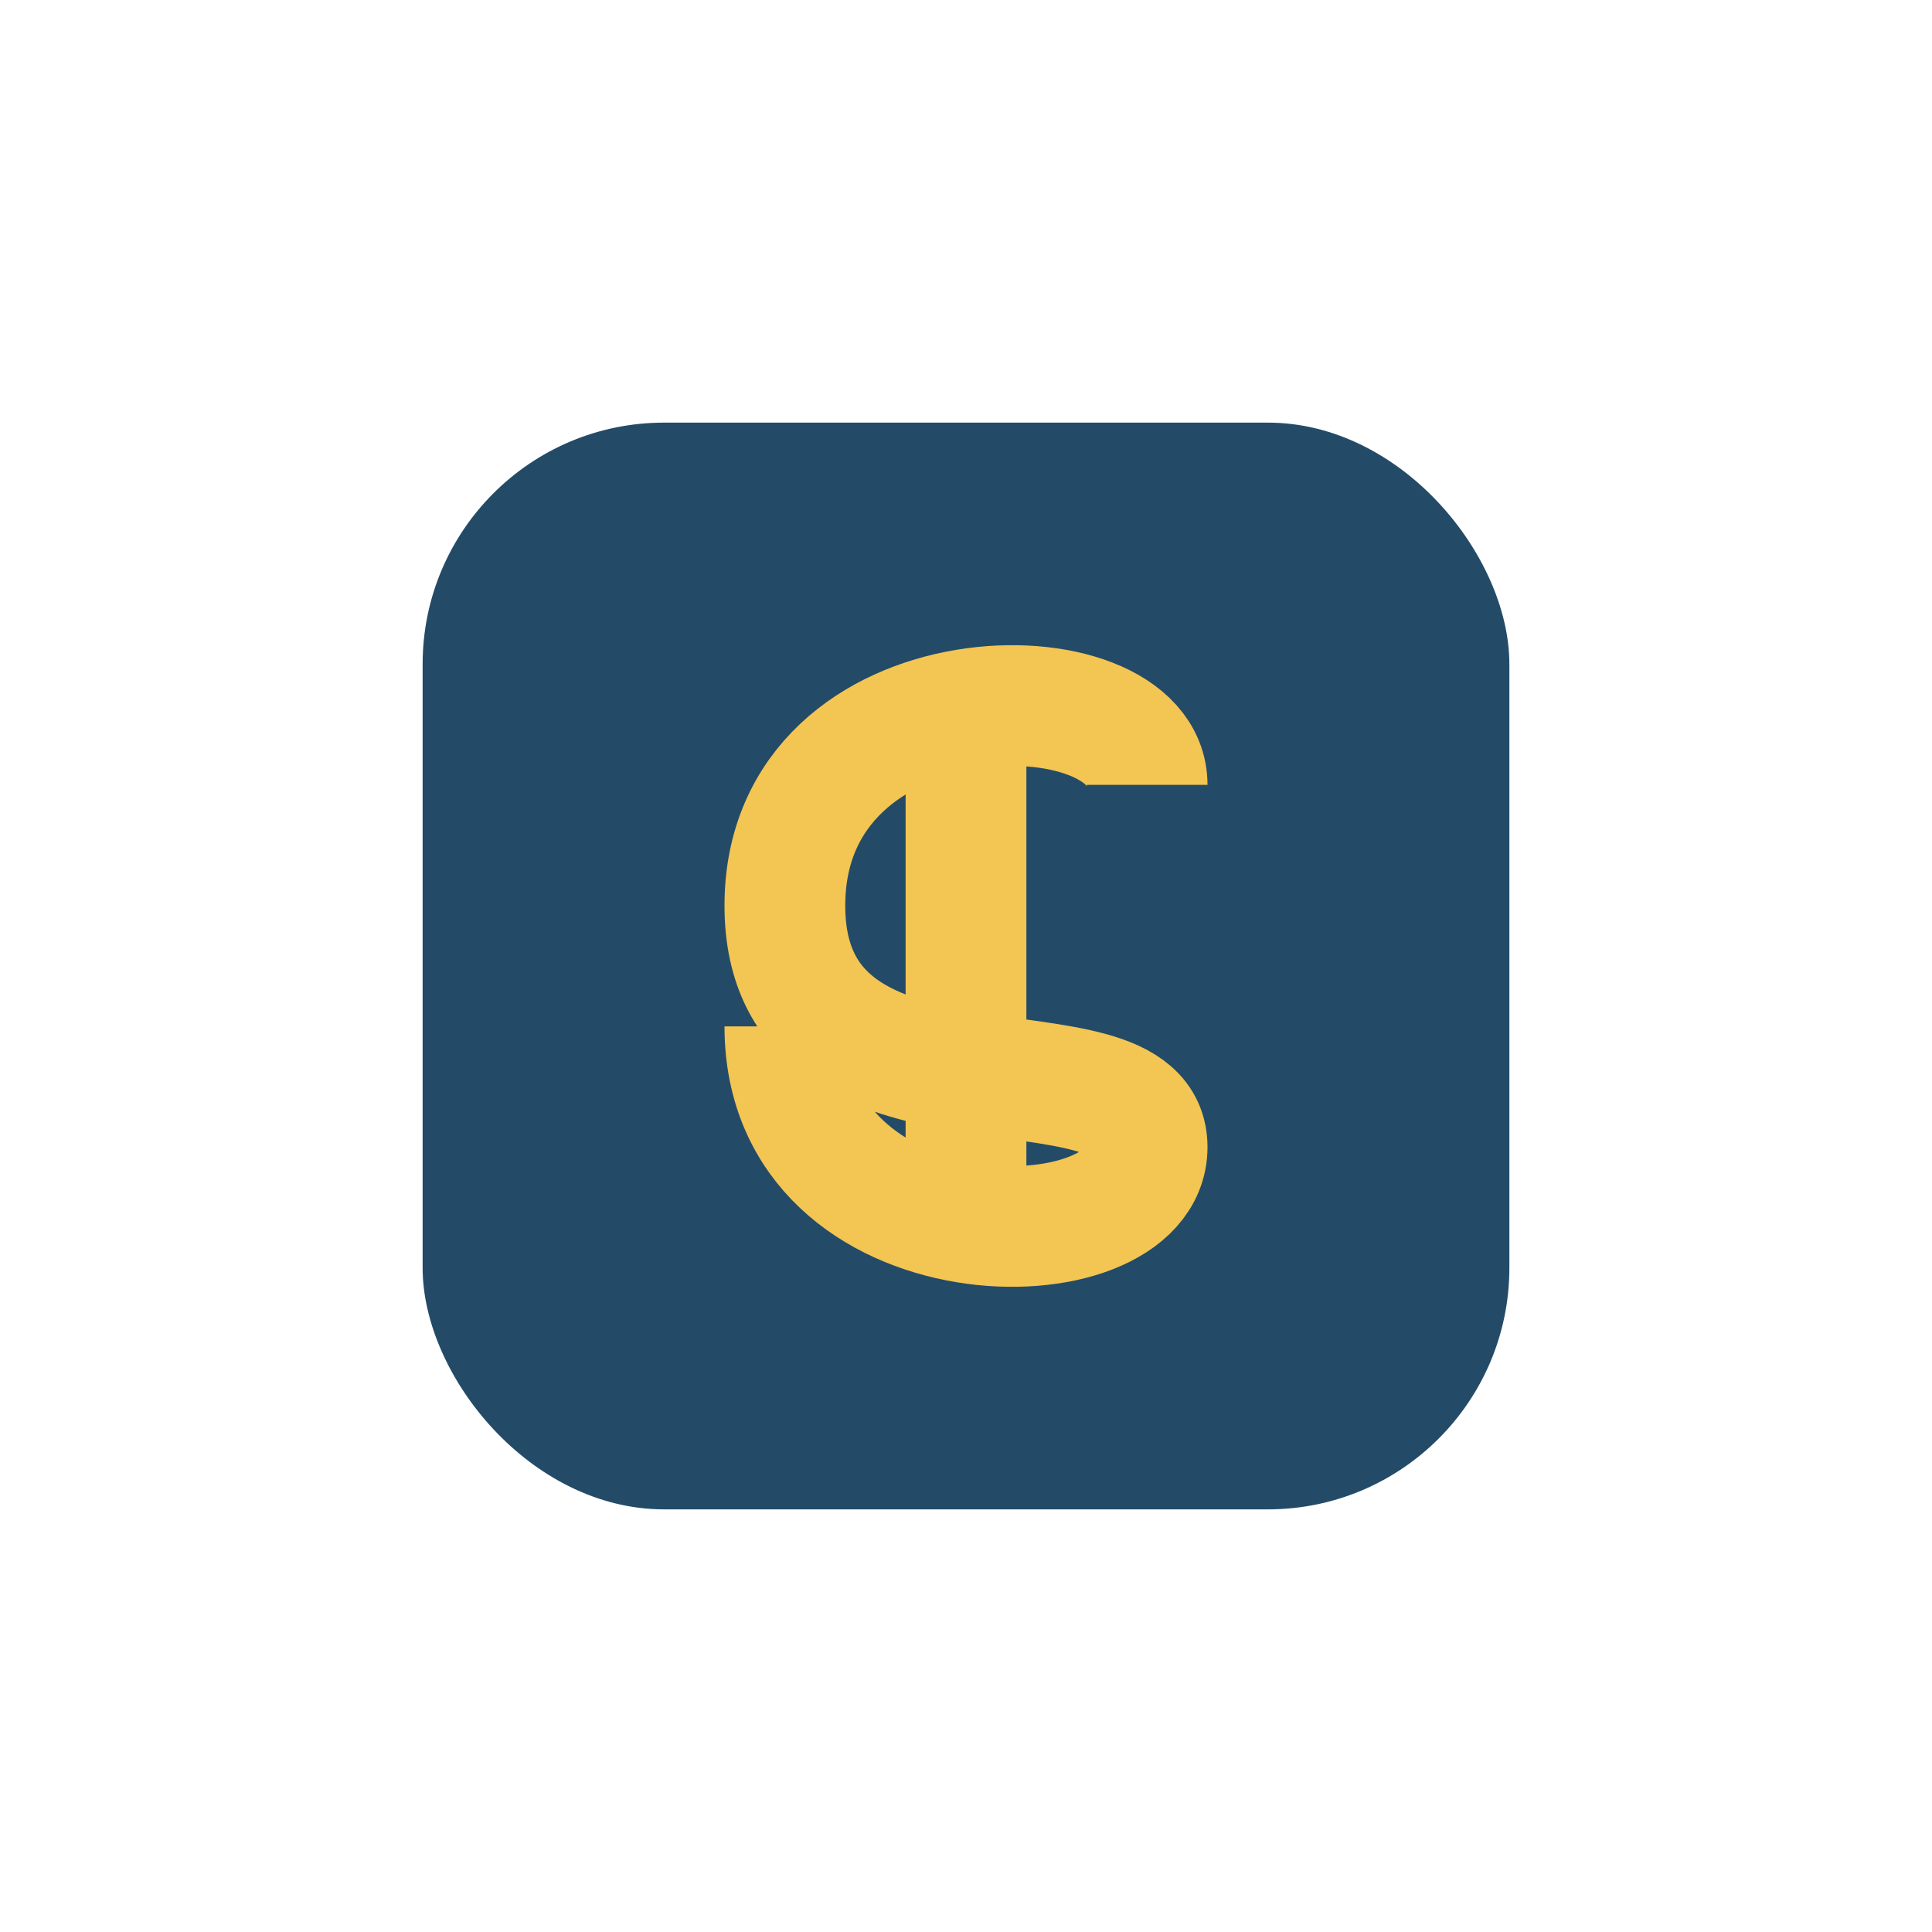 <?xml version="1.0" encoding="UTF-8"?>
<svg xmlns="http://www.w3.org/2000/svg" width="32" height="32" viewBox="0 0 32 32"><rect x="7" y="7" width="18" height="18" rx="4" fill="#234B68"/><path d="M16 11v10M19 13c0-2-6-2-6 2s6 2 6 4-6 2-6-2" fill="none" stroke="#F3C553" stroke-width="2"/></svg>